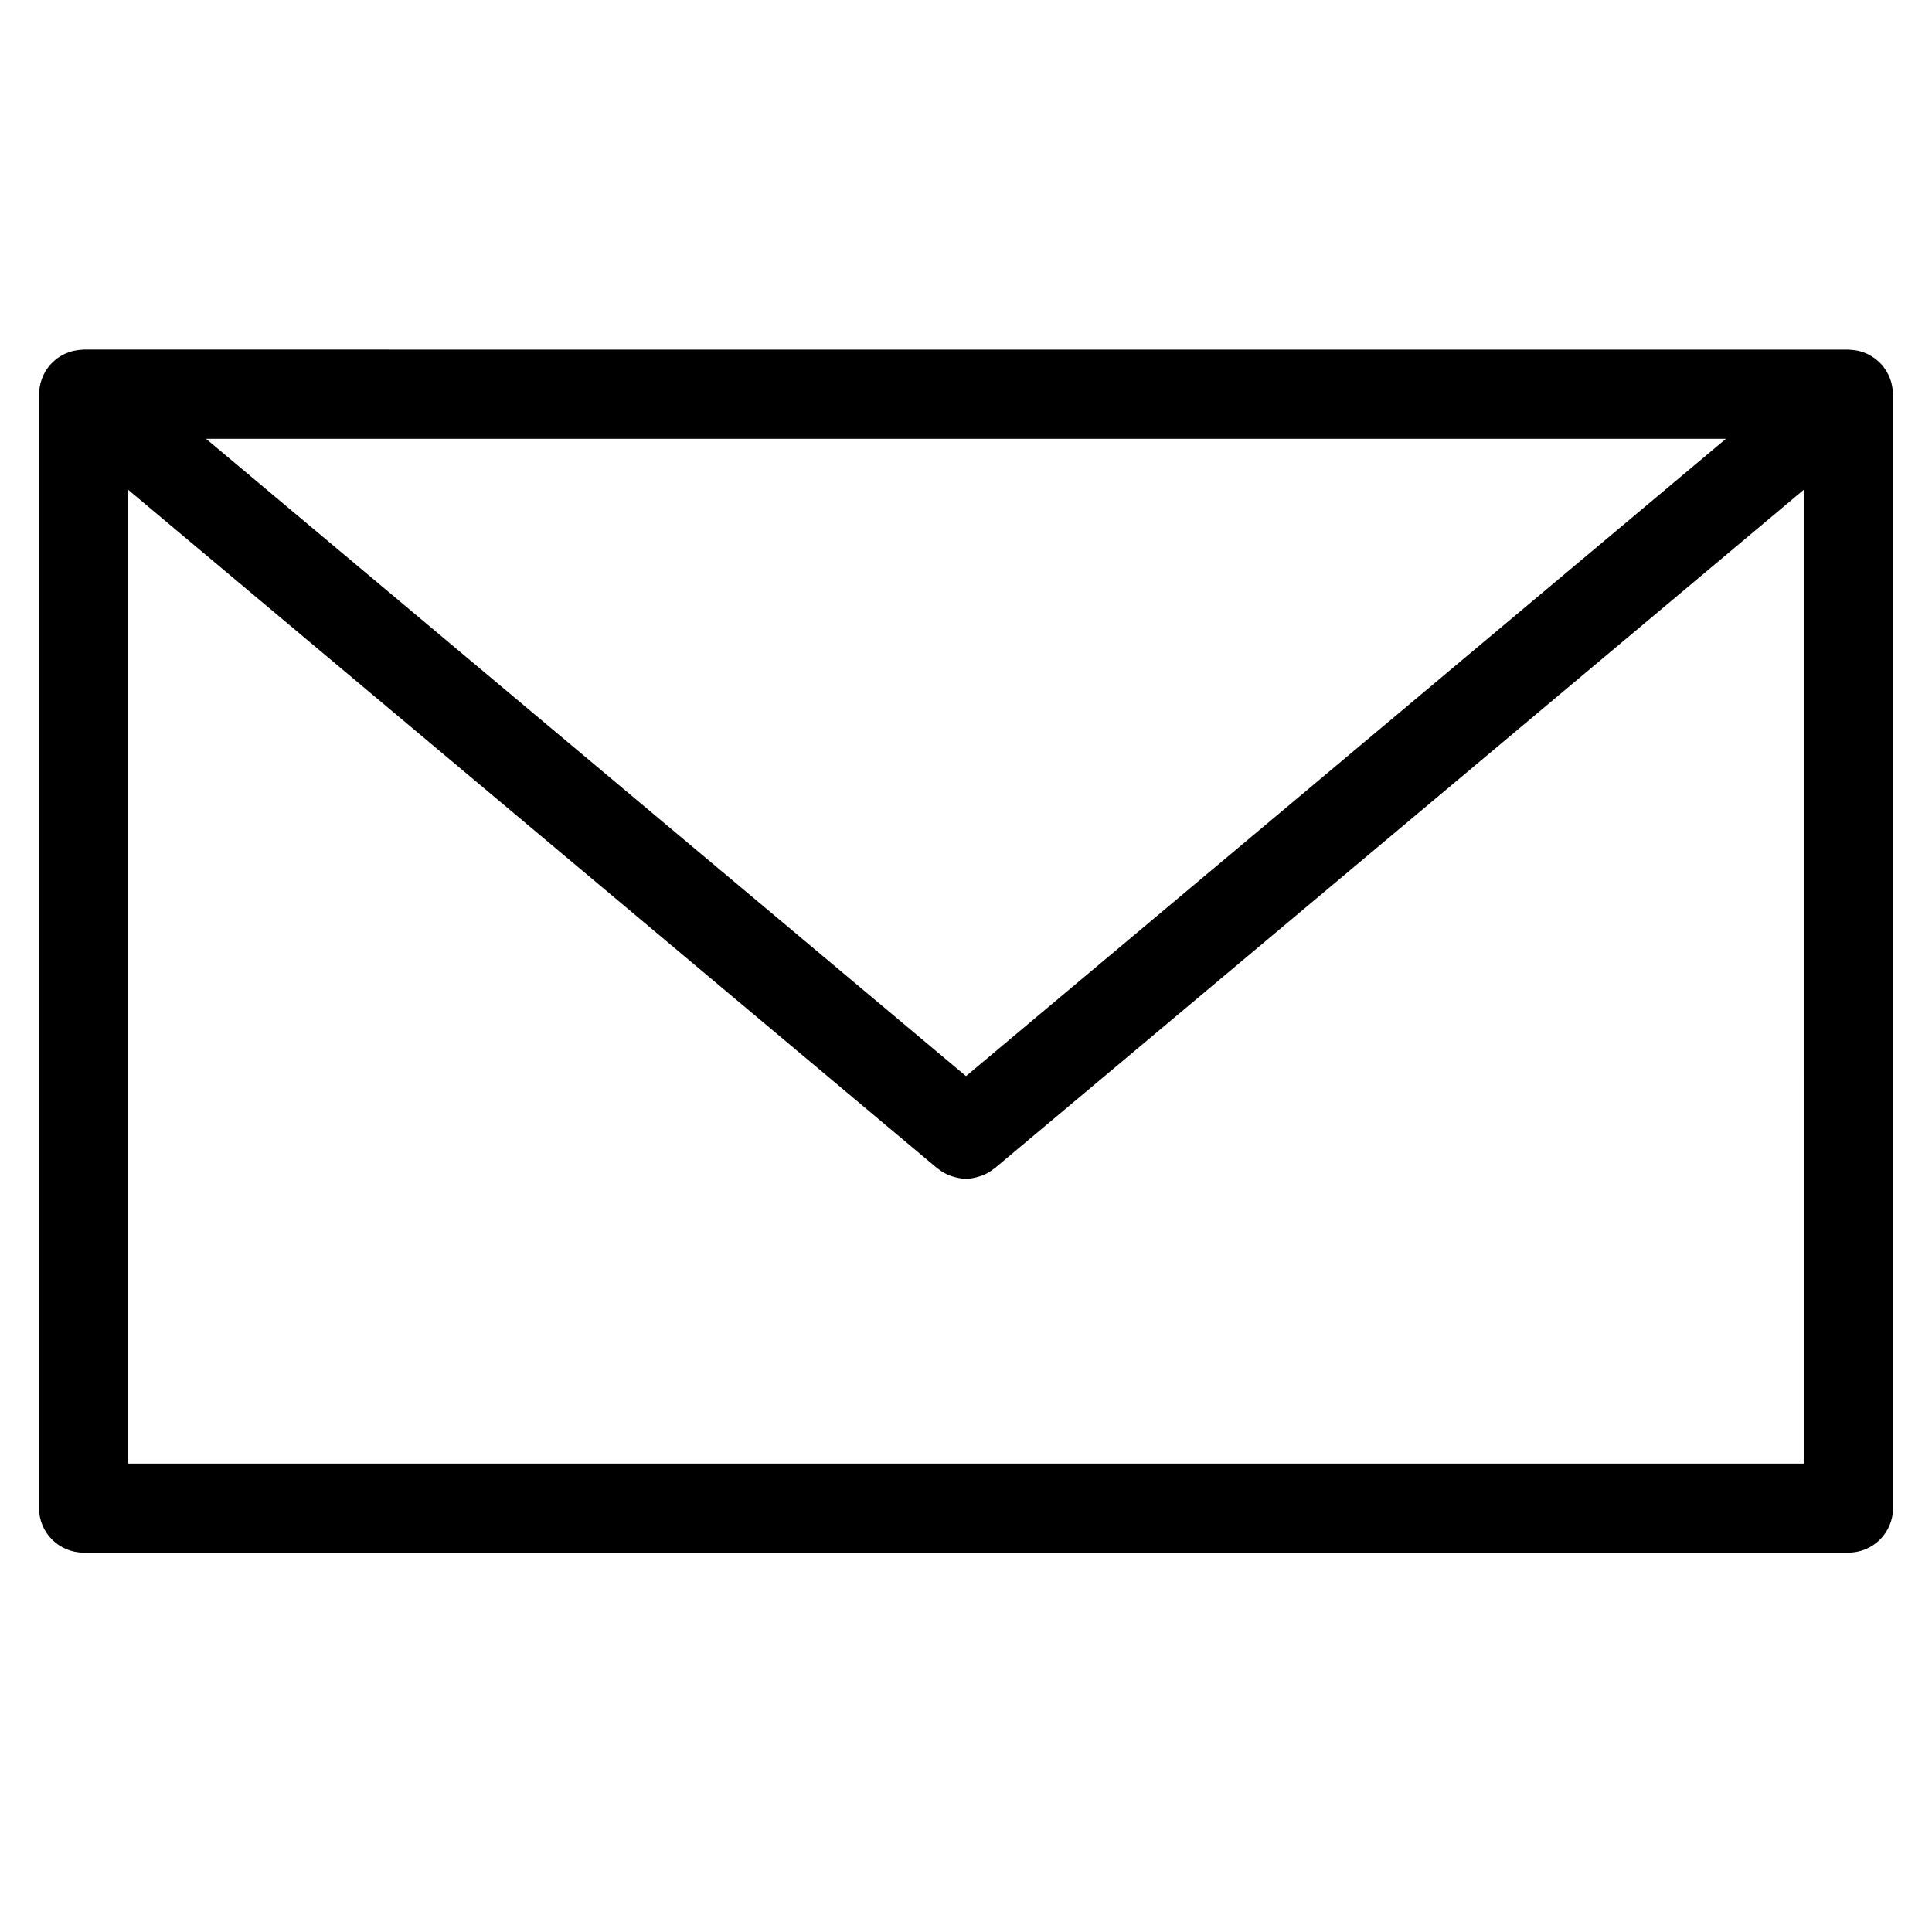 <?xml version="1.0" encoding="UTF-8"?>
<!-- Uploaded to: ICON Repo, www.iconrepo.com, Generator: ICON Repo Mixer Tools -->
<svg fill="#000000" width="800px" height="800px" version="1.1" viewBox="144 144 512 512" xmlns="http://www.w3.org/2000/svg">
 <path d="m645.61 247.89c-0.016-0.418-0.055-0.836-0.125-1.25-0.055-0.371-0.133-0.723-0.219-1.086-0.094-0.379-0.203-0.746-0.348-1.117-0.133-0.371-0.277-0.723-0.449-1.07-0.164-0.332-0.34-0.652-0.527-0.977-0.211-0.355-0.449-0.699-0.699-1.031-0.125-0.156-0.195-0.332-0.332-0.488-0.109-0.133-0.242-0.227-0.363-0.348-0.277-0.309-0.566-0.582-0.867-0.852-0.293-0.25-0.574-0.496-0.883-0.723-0.301-0.211-0.605-0.41-0.93-0.598-0.348-0.203-0.684-0.402-1.047-0.574-0.324-0.148-0.66-0.27-0.992-0.395-0.395-0.141-0.781-0.27-1.172-0.363-0.34-0.086-0.676-0.141-1.023-0.188-0.434-0.062-0.859-0.109-1.301-0.133-0.164 0-0.309-0.047-0.473-0.047l-467.72-0.004c-0.172 0-0.34 0.039-0.52 0.047-0.395 0.016-0.789 0.062-1.18 0.125-0.387 0.055-0.762 0.117-1.141 0.203-0.363 0.094-0.707 0.203-1.062 0.332-0.371 0.133-0.738 0.27-1.094 0.434-0.332 0.156-0.652 0.34-0.969 0.527-0.34 0.203-0.676 0.41-0.992 0.645-0.293 0.211-0.566 0.449-0.836 0.691-0.316 0.285-0.621 0.566-0.898 0.875-0.117 0.125-0.242 0.211-0.355 0.34-0.125 0.148-0.203 0.324-0.324 0.48-0.262 0.332-0.496 0.676-0.707 1.039-0.188 0.324-0.363 0.637-0.527 0.969-0.164 0.348-0.316 0.707-0.449 1.078-0.133 0.363-0.25 0.73-0.348 1.109-0.086 0.355-0.164 0.715-0.219 1.086-0.062 0.418-0.109 0.828-0.125 1.25-0.008 0.195-0.055 0.379-0.055 0.574v295.2c0 6.519 5.281 11.809 11.809 11.809h467.72c6.519 0 11.809-5.289 11.809-11.809v-295.2c-0.008-0.176-0.055-0.363-0.07-0.562zm-245.61 181.29-201.41-168.9h402.81zm-222.05 102.68v-258.08l214.46 179.85c0.055 0.047 0.133 0.062 0.188 0.109 0.961 0.781 2.016 1.371 3.133 1.801 0.242 0.102 0.488 0.164 0.73 0.242 1.141 0.355 2.305 0.598 3.496 0.598 0.008 0 0.016 0.008 0.023 0.008h0.008 0.008c0.008 0 0.016-0.008 0.023-0.008 1.188 0 2.356-0.242 3.496-0.598 0.25-0.078 0.496-0.148 0.738-0.242 1.117-0.434 2.172-1.023 3.133-1.801 0.055-0.047 0.133-0.062 0.188-0.109l214.46-179.85 0.004 258.08z"/>
</svg>